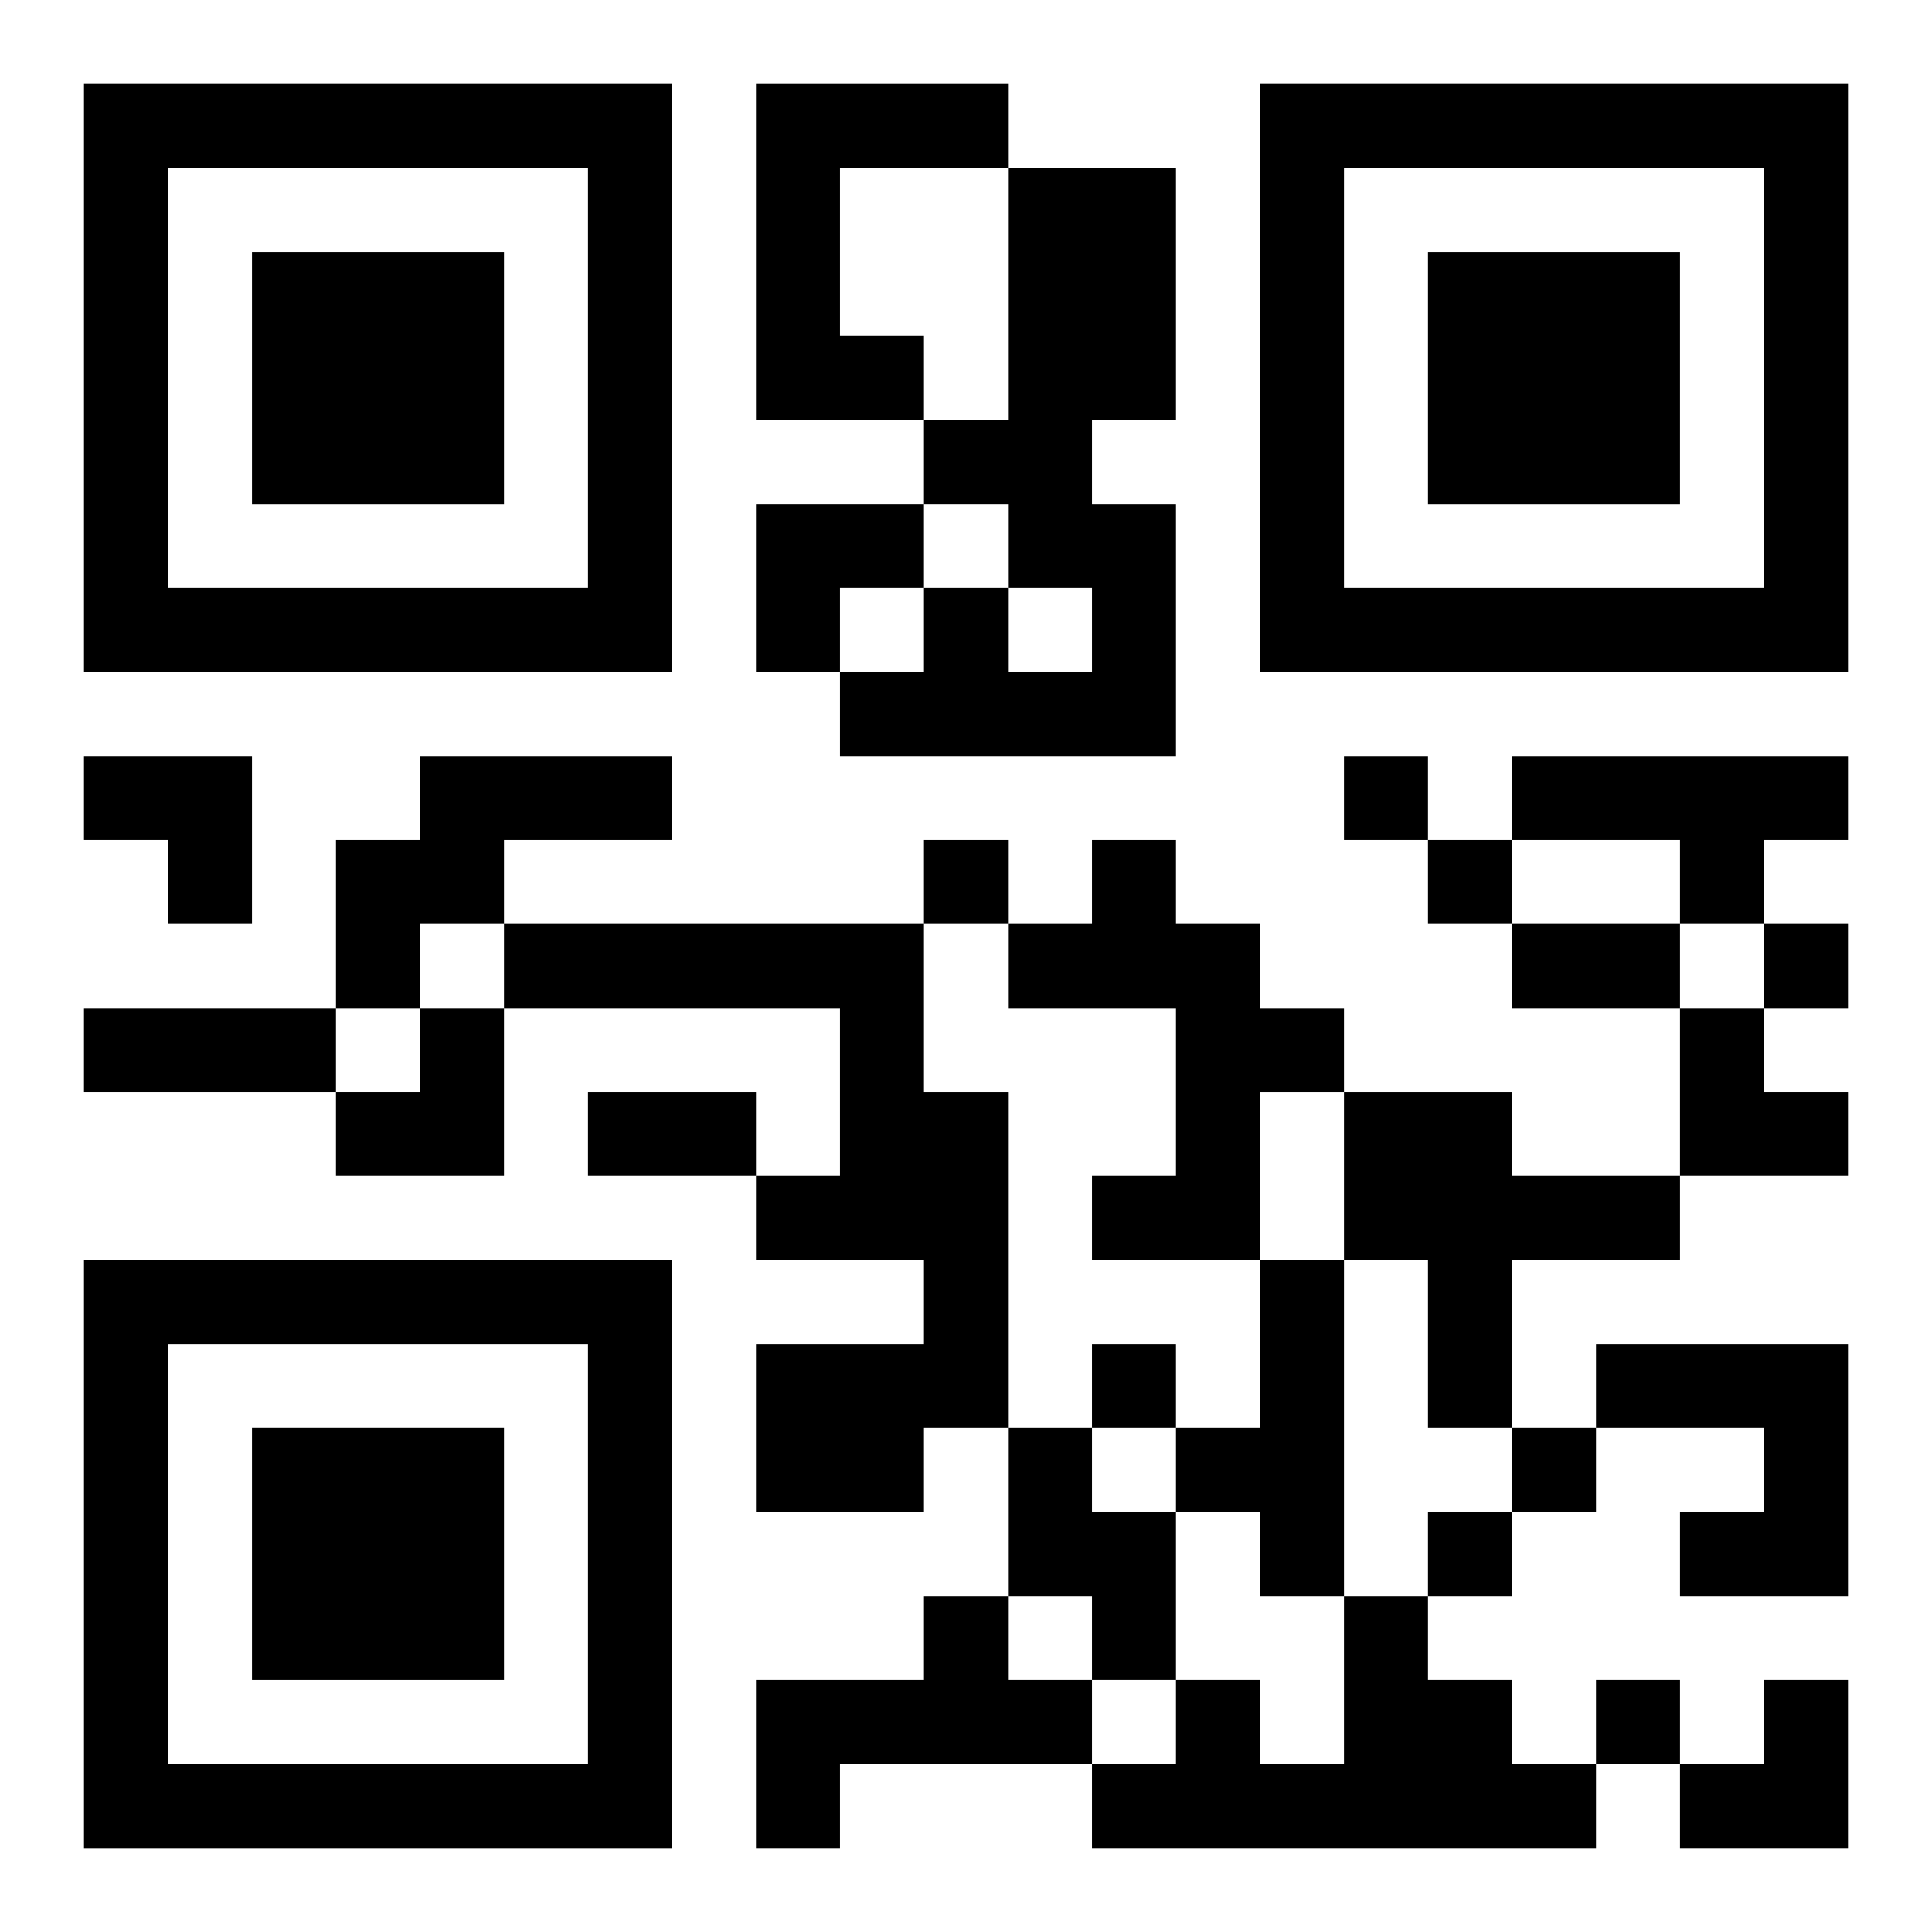 <?xml version="1.0" encoding="UTF-8"?>
<svg width="250" height="250" baseProfile="full" version="1.1" viewBox="-1 -1 23 23" xmlns="http://www.w3.org/2000/svg" xmlns:xlink="http://www.w3.org/1999/xlink"><symbol id="a"><path d="m0 7v7h7v-7h-7zm1 1h5v5h-5v-5zm1 1v3h3v-3h-3z"/></symbol><use y="-7" xlink:href="#a"/><use y="7" xlink:href="#a"/><use x="14" y="-7" xlink:href="#a"/><path d="m8 0h3v1h-2v2h1v1h-2v-4m3 1h2v3h-1v1h1v3h-4v-1h1v-1h1v1h1v-1h-1v-1h-1v-1h1v-3m-7 7h3v1h-2v1h-1v1h-1v-2h1v-1m13 0h4v1h-1v1h-1v-1h-2v-1m-5 1h1v1h1v1h1v1h-1v2h-2v-1h1v-2h-2v-1h1v-1m-7 1h5v2h1v4h-1v1h-2v-2h2v-1h-2v-1h1v-2h-4v-1m10 2h2v1h2v1h-2v2h-1v-2h-1v-2m-1 2h1v4h-1v-1h-1v-1h1v-2m4 1h3v3h-2v-1h1v-1h-2v-1m-7 1h1v1h1v2h-1v-1h-1v-2m-1 2h1v1h1v1h-3v1h-1v-2h2v-1m5 0h1v1h1v1h1v1h-6v-1h1v-1h1v1h1v-2m0-10v1h1v-1h-1m-5 1v1h1v-1h-1m6 0v1h1v-1h-1m4 1v1h1v-1h-1m-8 5v1h1v-1h-1m5 1v1h1v-1h-1m-1 1v1h1v-1h-1m2 2v1h1v-1h-1m-1-9h2v1h-2v-1m-17 1h3v1h-3v-1m6 1h2v1h-2v-1m2-7h2v1h-1v1h-1zm-8 3h2v2h-1v-1h-1zm3 3m1 0h1v2h-2v-1h1zm15 0h1v1h1v1h-2zm0 8m1 0h1v2h-2v-1h1z"/></svg>
